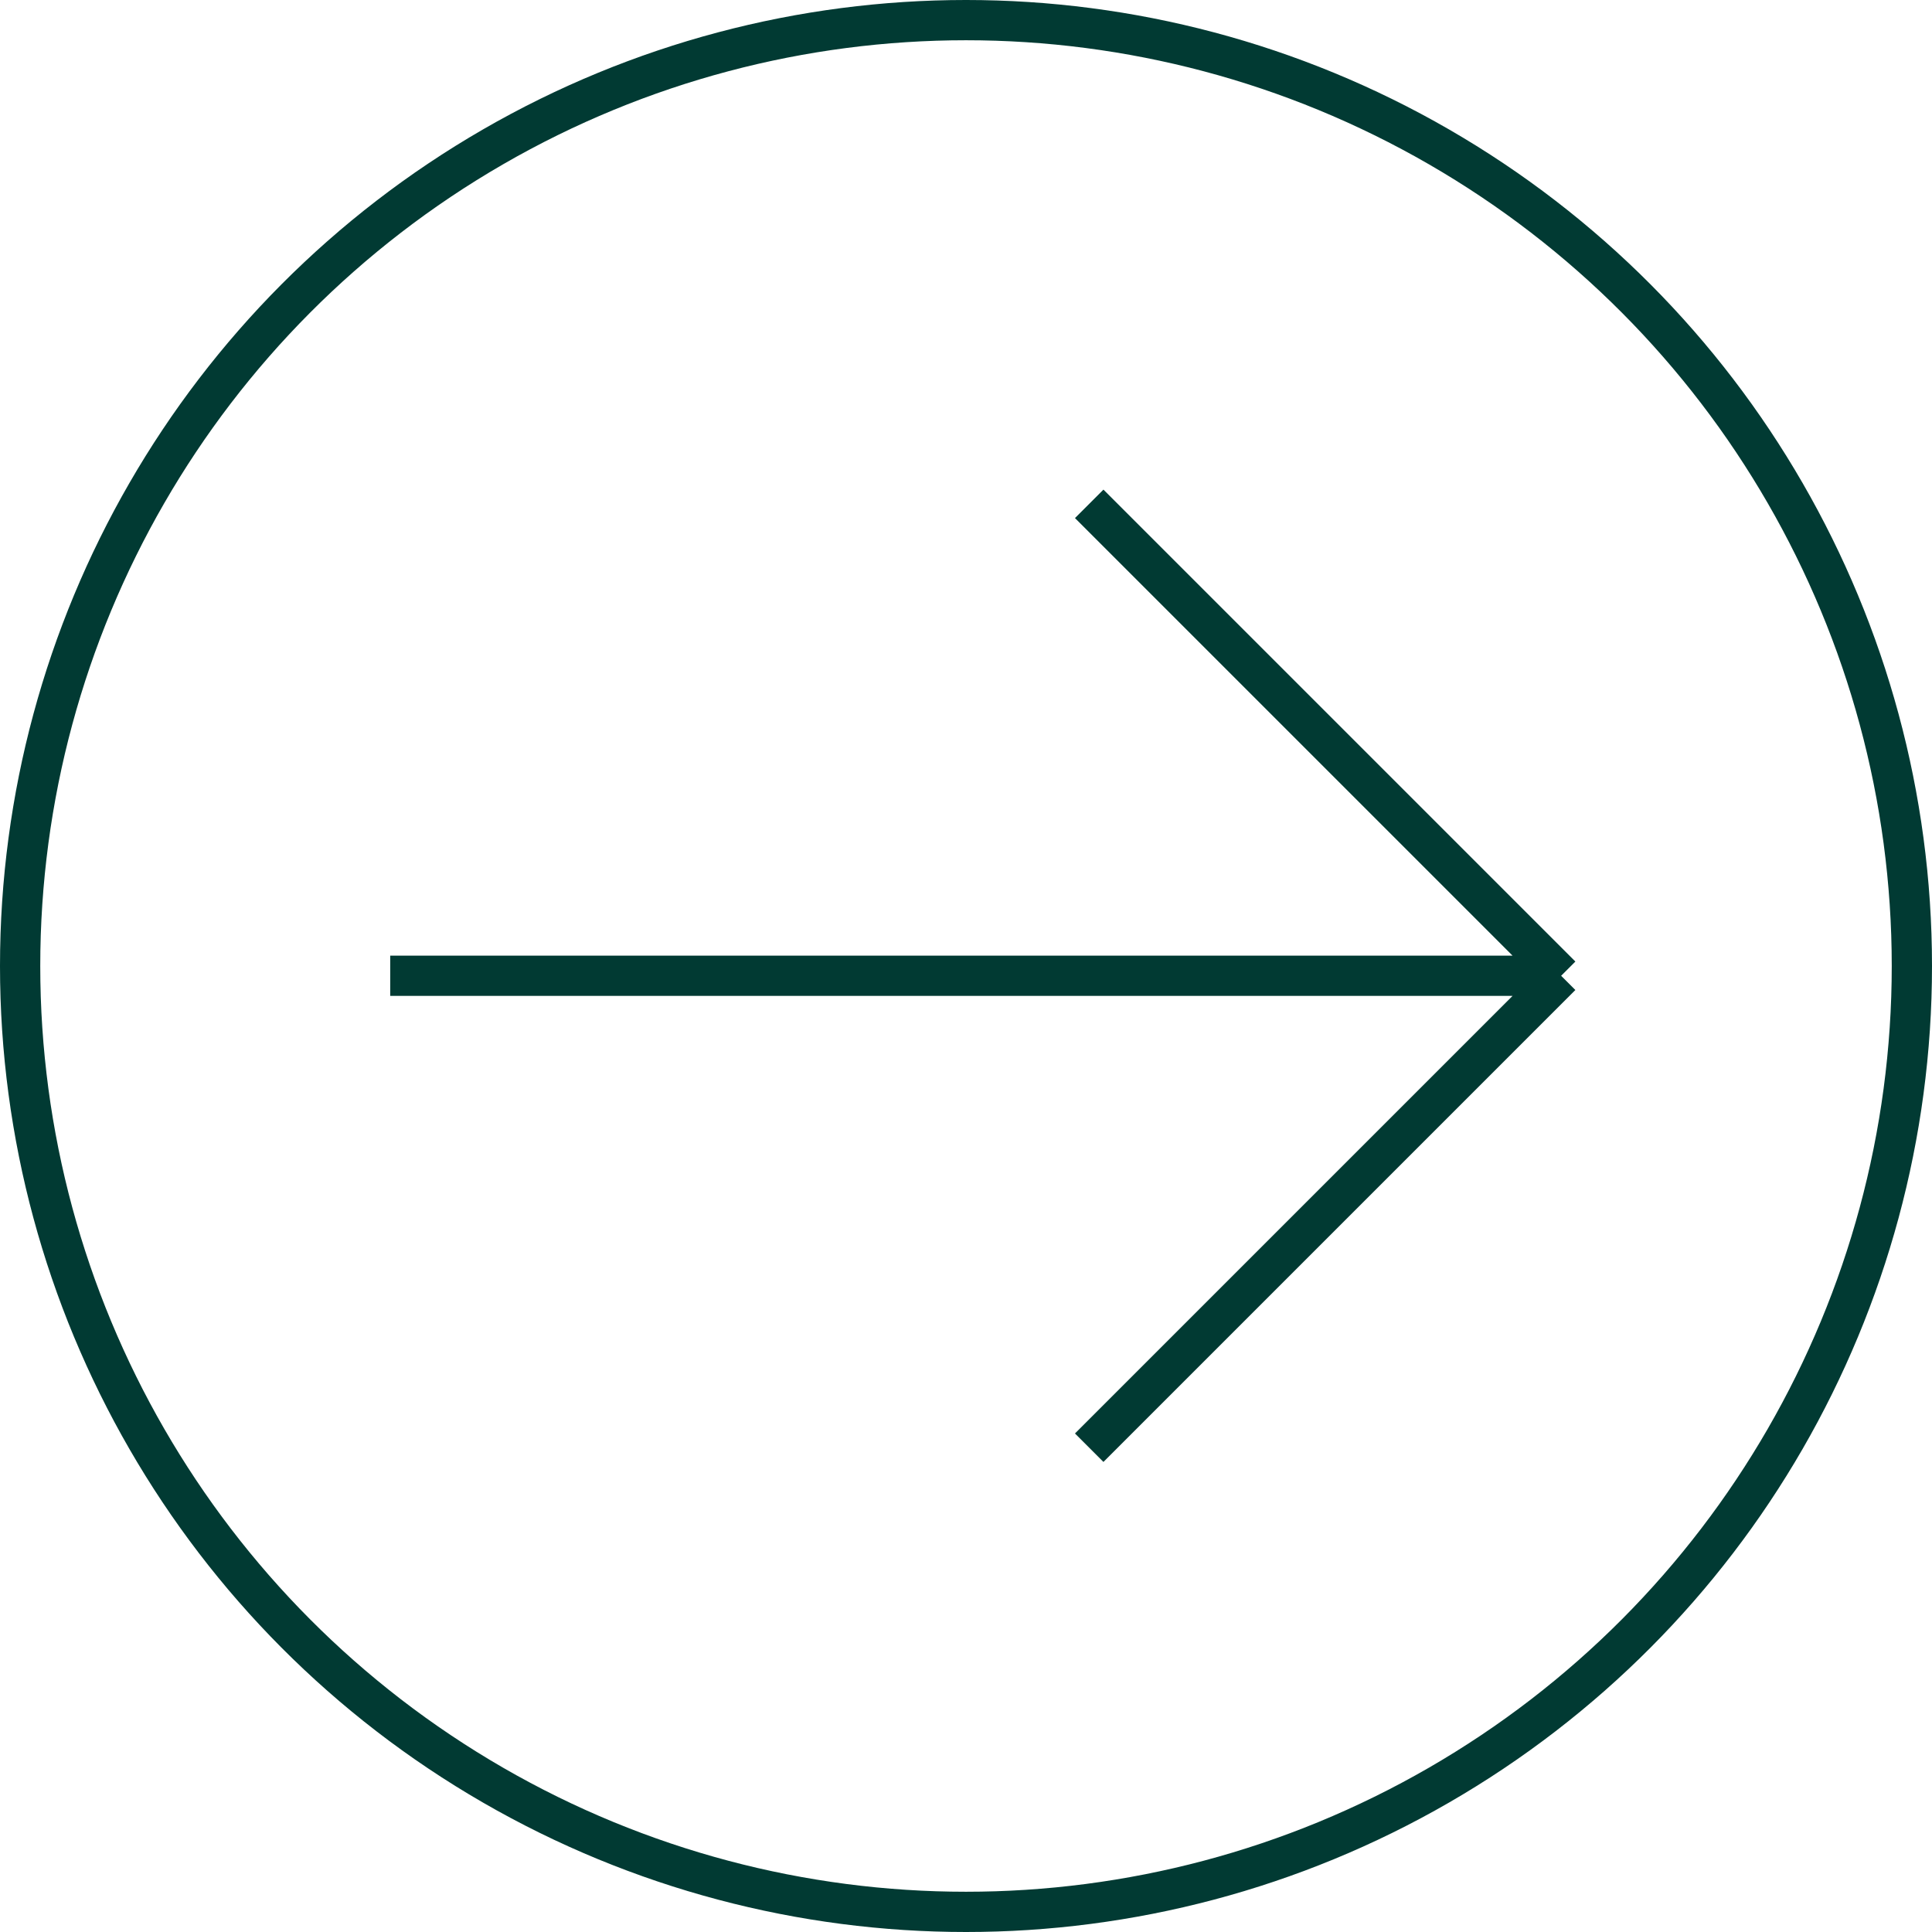 <?xml version="1.0" encoding="UTF-8"?> <svg xmlns="http://www.w3.org/2000/svg" width="48" height="48" viewBox="0 0 48 48" fill="none"><circle cx="24" cy="24" r="23.5" stroke="#013A33"></circle><path d="M9.695 24.243H38.786M38.786 24.243L27.061 12.518M38.786 24.243L27.061 35.968" stroke="#013A33"></path></svg> 